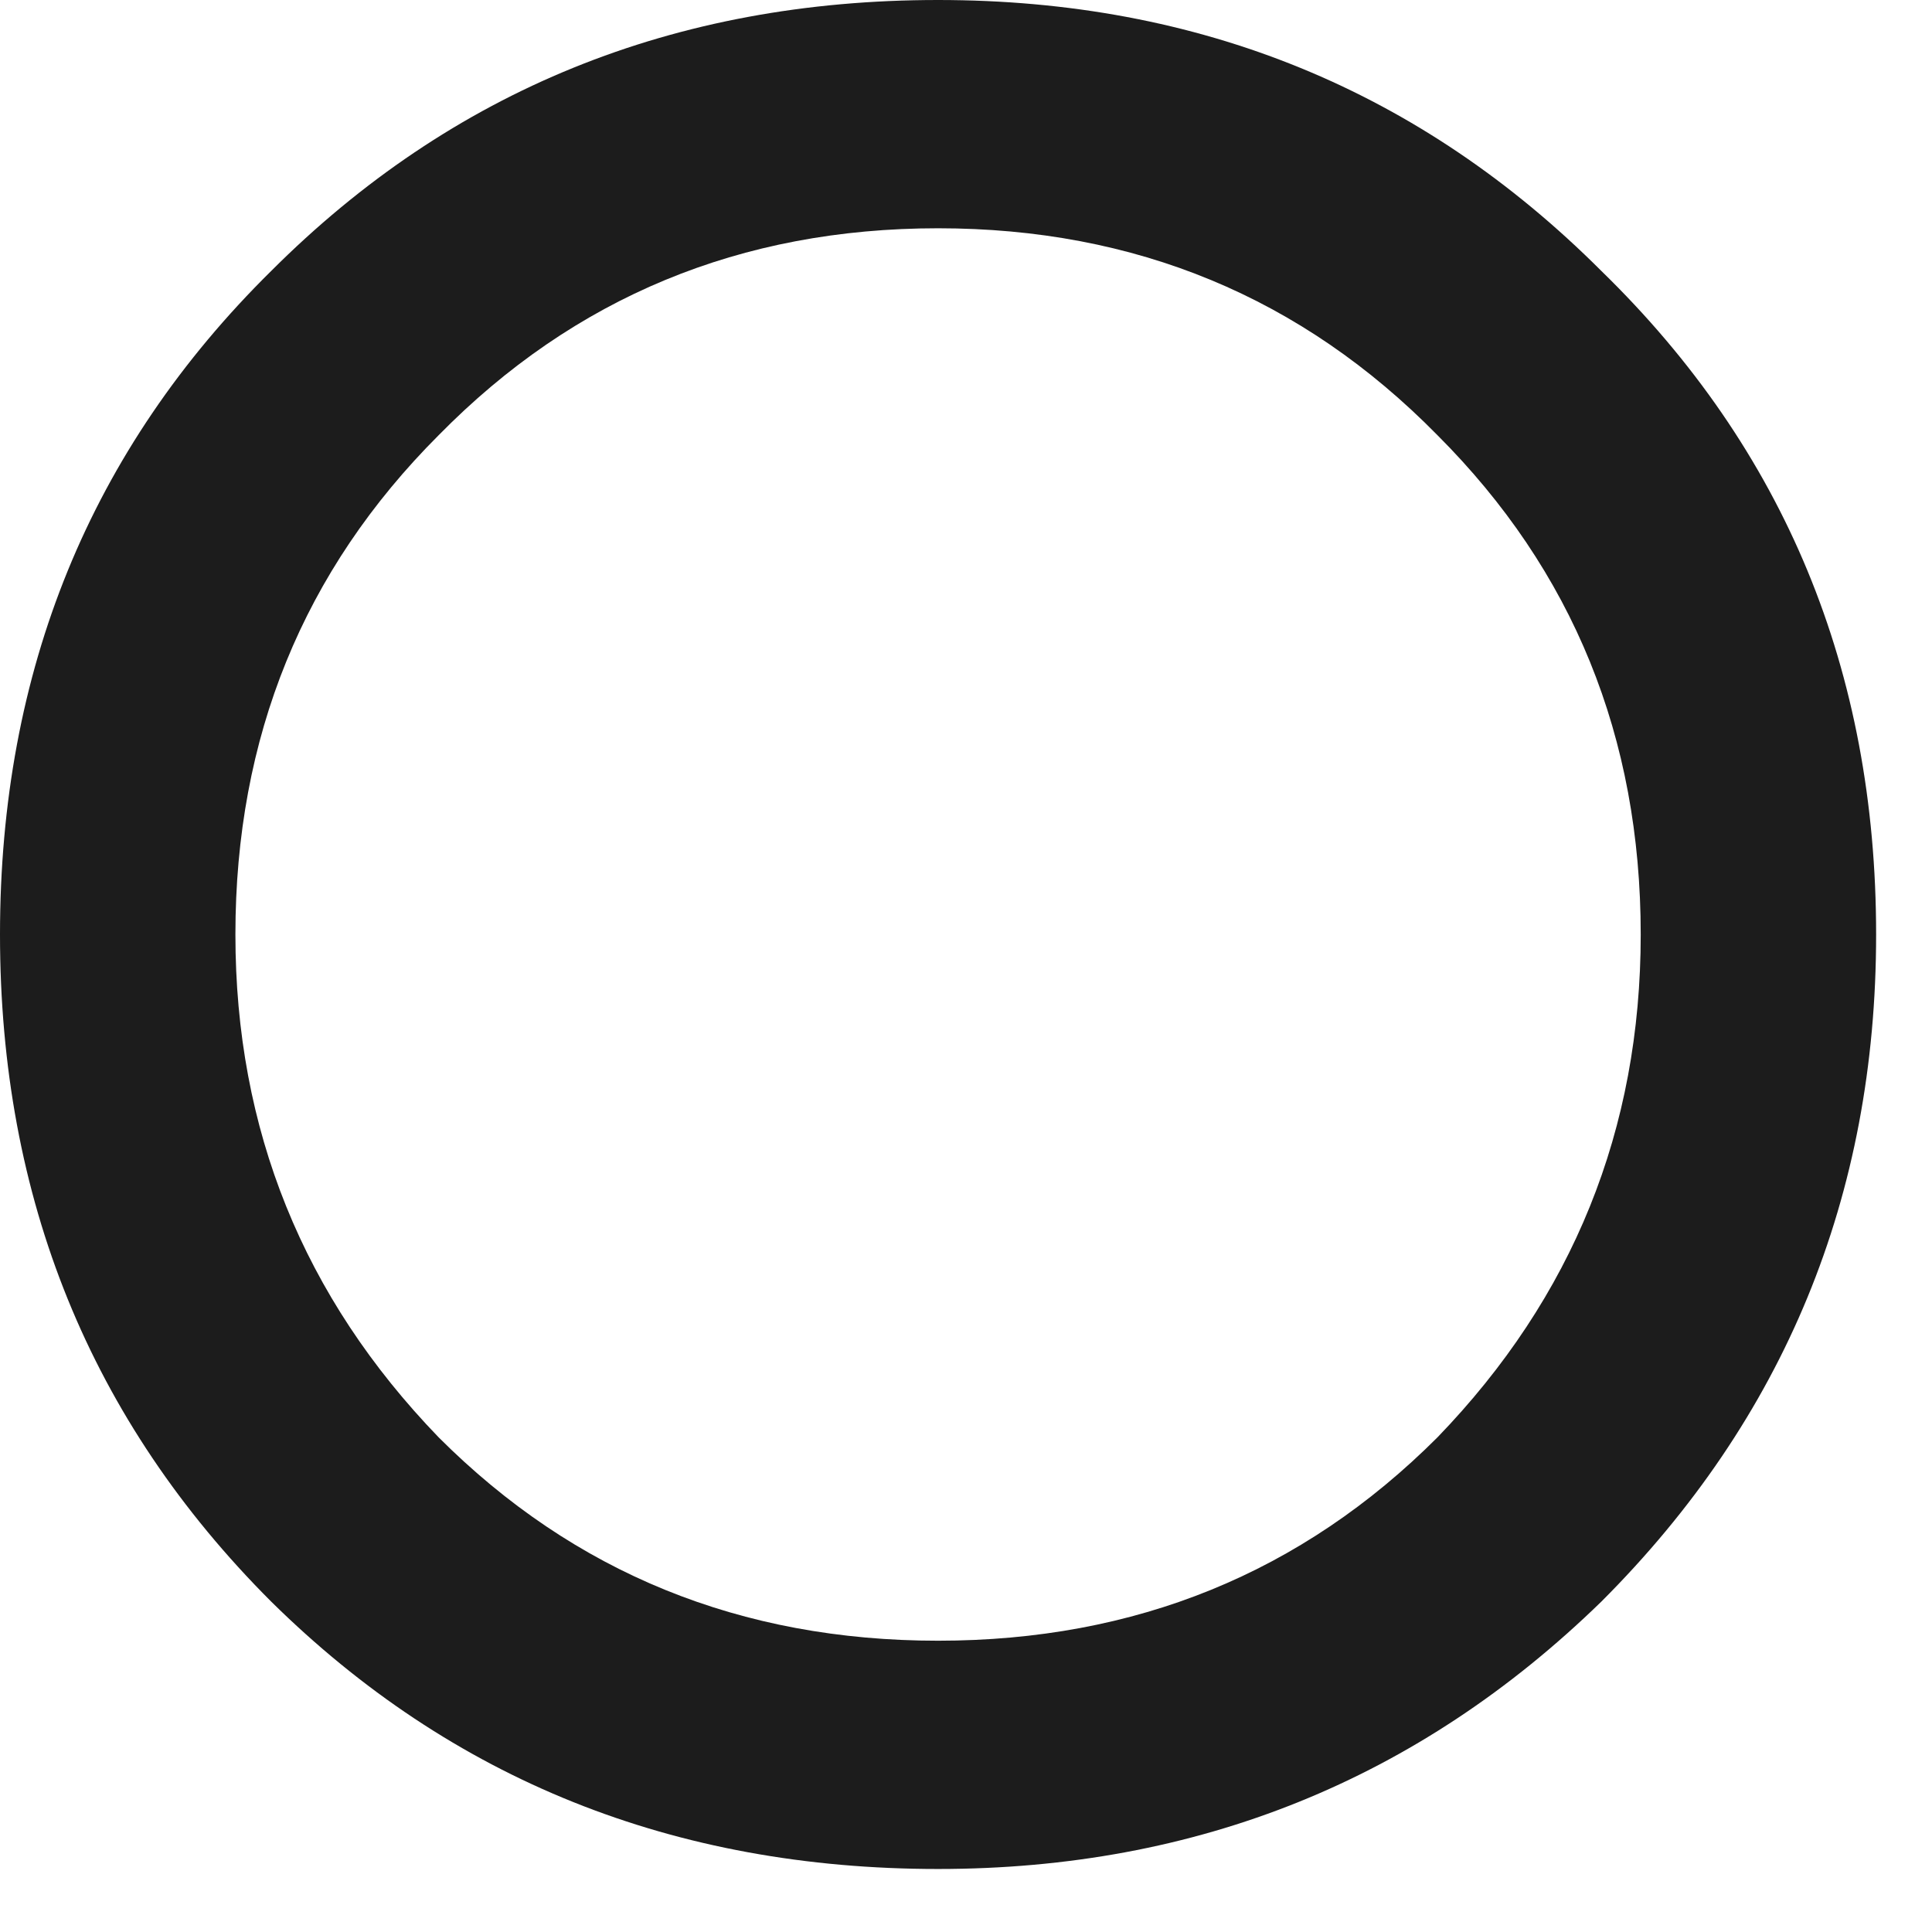 <?xml version="1.0" encoding="utf-8"?>
<svg xmlns="http://www.w3.org/2000/svg" fill="none" height="100%" overflow="visible" preserveAspectRatio="none" style="display: block;" viewBox="0 0 13 13" width="100%">
<path d="M10.776 10.776C9.544 11.976 8.056 12.576 6.312 12.576C4.536 12.576 3.04 11.976 1.824 10.776C0.608 9.56 0 8.064 0 6.288C0 4.512 0.608 3.024 1.824 1.824C3.04 0.608 4.536 0 6.312 0C8.072 0 9.56 0.608 10.776 1.824C12.008 3.024 12.624 4.512 12.624 6.288C12.624 8.048 12.008 9.544 10.776 10.776ZM2.952 9.672C3.864 10.584 4.984 11.04 6.312 11.04C7.64 11.04 8.76 10.584 9.672 9.672C10.584 8.728 11.04 7.6 11.04 6.288C11.04 4.96 10.584 3.84 9.672 2.928C8.76 2 7.64 1.536 6.312 1.536C4.984 1.536 3.864 2 2.952 2.928C2.04 3.84 1.584 4.96 1.584 6.288C1.584 7.6 2.04 8.728 2.952 9.672Z" fill="#1C1C1C" id="Vector"/>
</svg>
